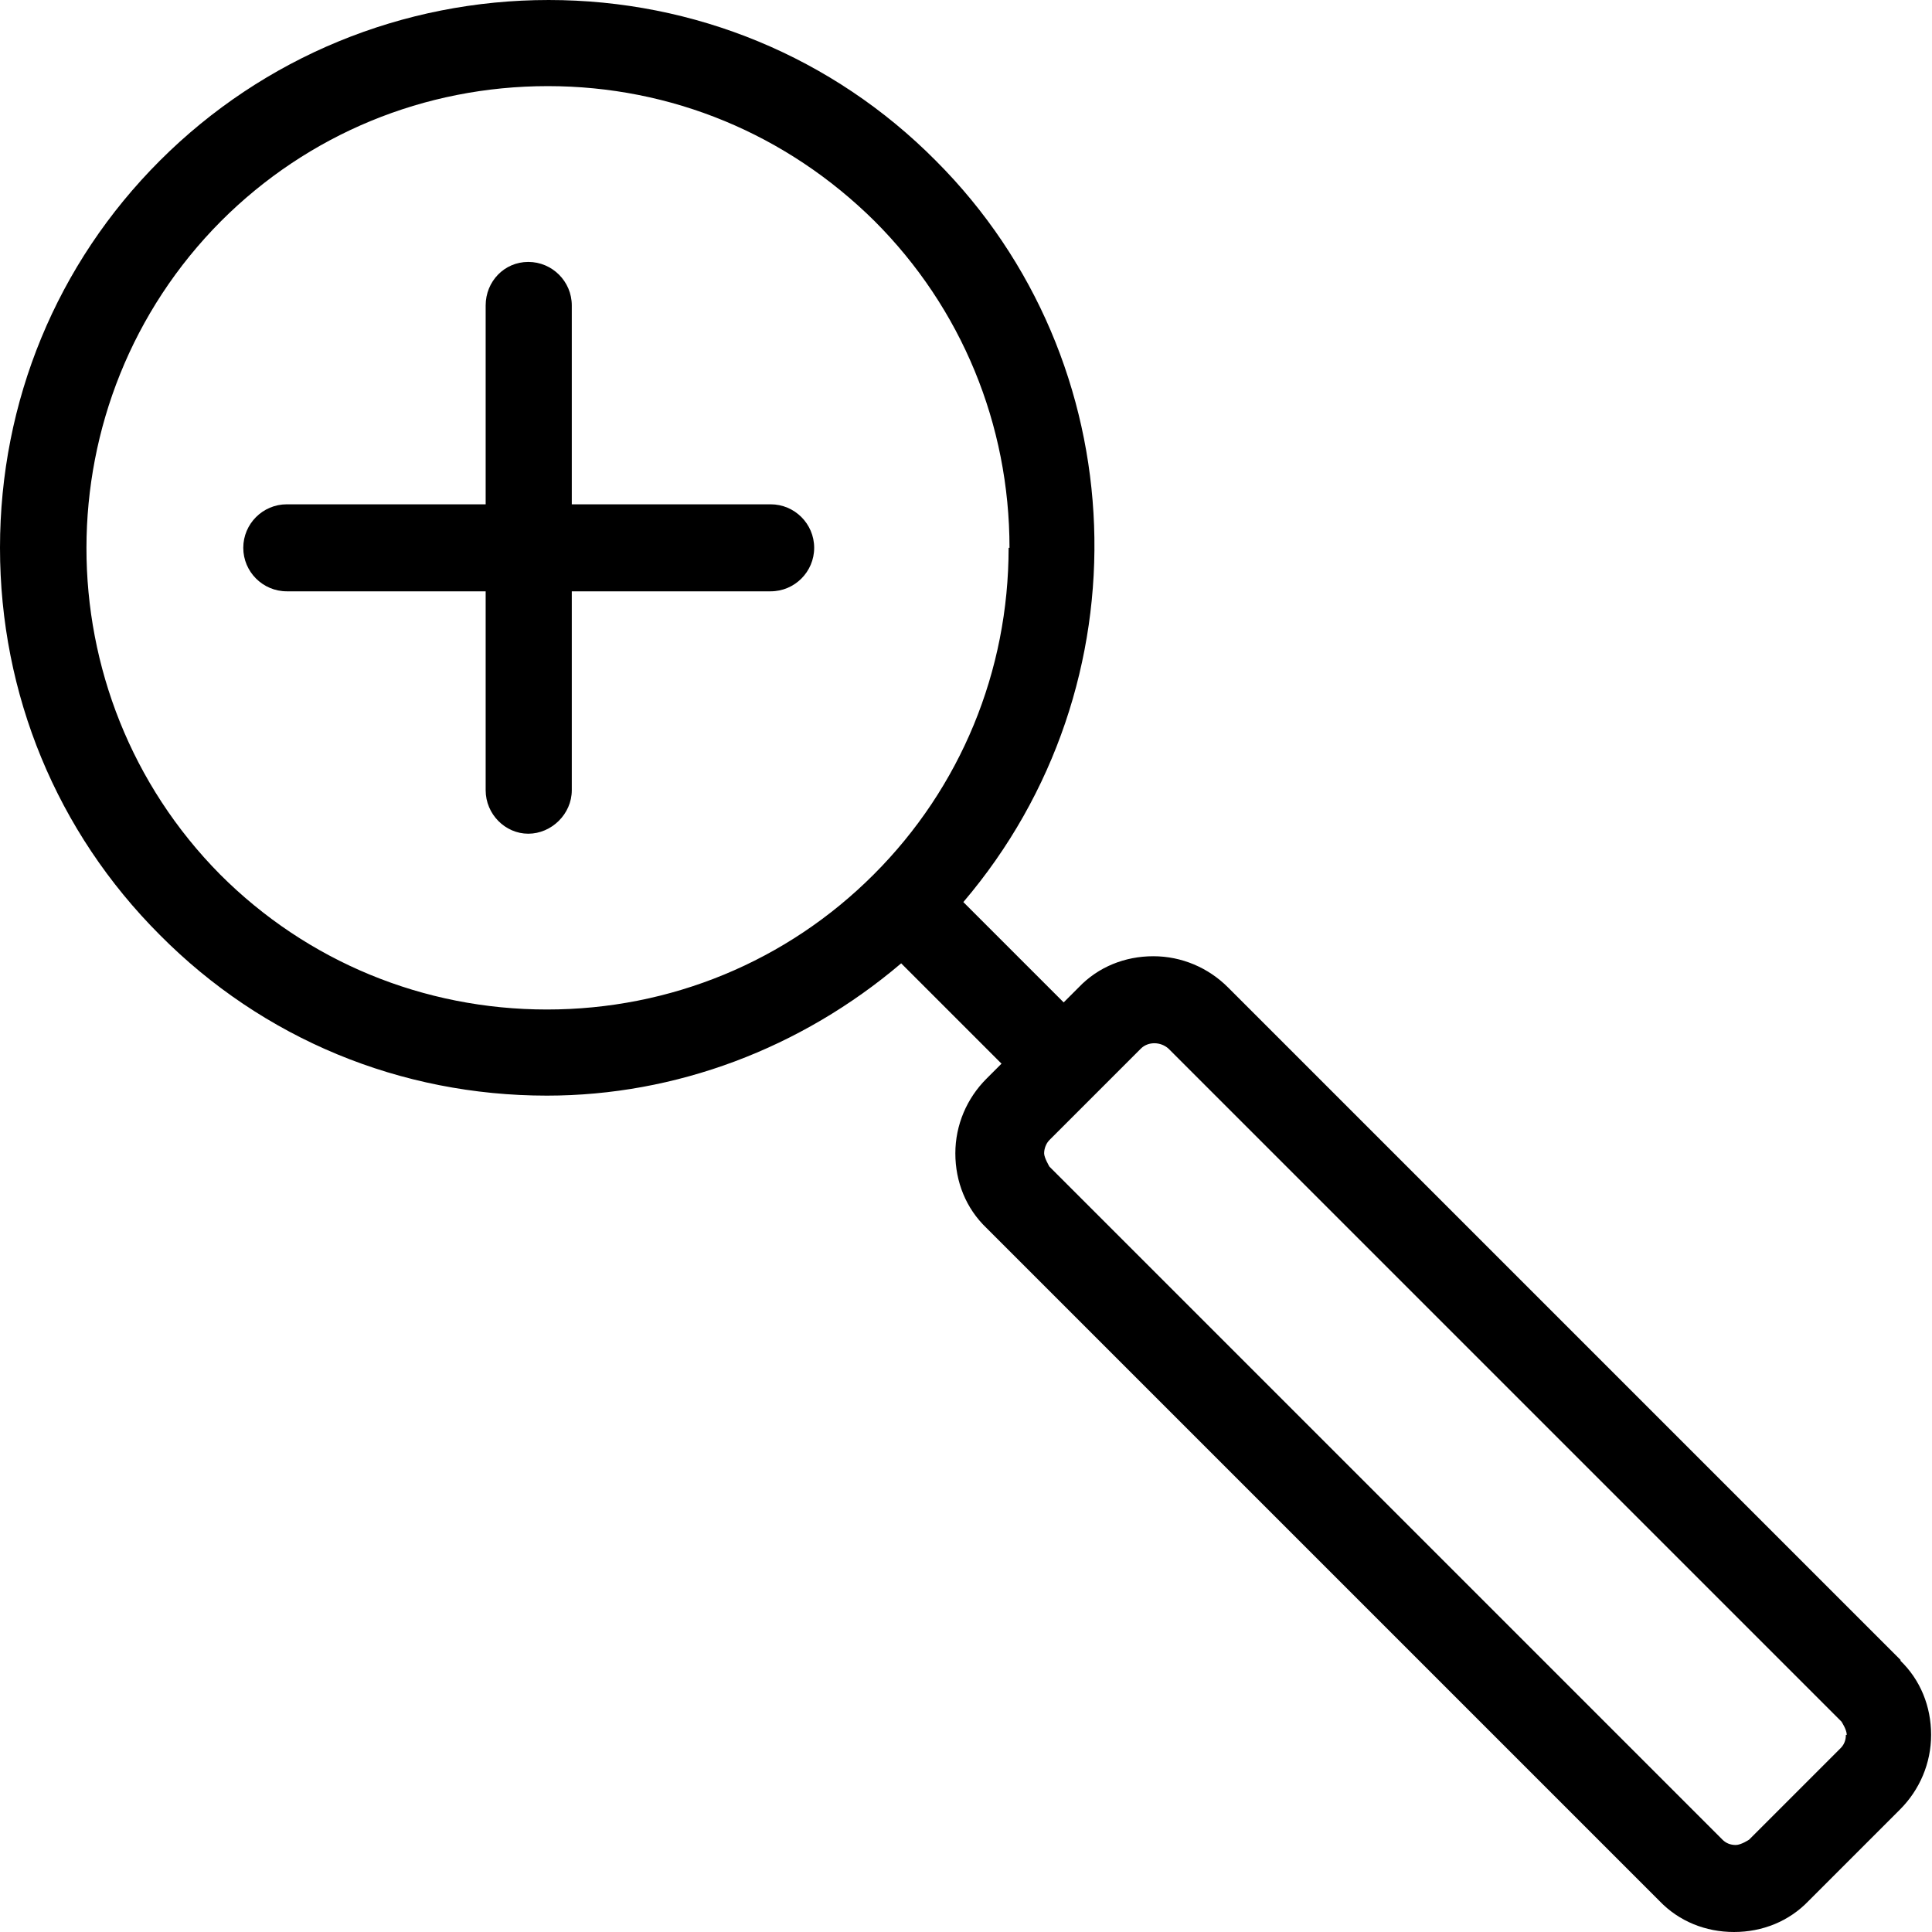<?xml version="1.0" encoding="UTF-8"?>
<svg xmlns="http://www.w3.org/2000/svg" id="Livello_2" data-name="Livello 2" viewBox="0 0 21.76 21.76">
  <g id="Livello_1-2" data-name="Livello 1">
    <path d="M20.79,19.54c0,.06-.02.11-.06.15l-1.03,1.03s-.09.06-.15.06h0c-.06,0-.11-.02-.15-.06l-7.58-7.58s-.06-.1-.06-.15.02-.11.06-.15l.49-.49.54-.54c.08-.08.22-.08.31,0l7.58,7.58s.06.09.06.15M11.36,6.17c0,1.39-.54,2.7-1.52,3.68-.98.98-2.29,1.52-3.68,1.52s-2.7-.54-3.68-1.52C.47,7.82.47,4.52,2.49,2.49c.98-.98,2.29-1.52,3.68-1.52s2.69.54,3.68,1.52c.98.98,1.52,2.29,1.52,3.68M21.41,18.7l-7.58-7.58c-.22-.22-.52-.35-.84-.35s-.62.12-.84.35l-.17.17-1.13-1.13c2.08-2.44,1.95-6.09-.31-8.35-1.16-1.17-2.72-1.81-4.36-1.81S2.97.64,1.8,1.81C.64,2.97,0,4.52,0,6.17s.64,3.2,1.8,4.36c1.16,1.17,2.71,1.81,4.36,1.81,1.45,0,2.86-.53,3.99-1.49l1.13,1.13-.17.17c-.22.22-.35.52-.35.84s.12.62.35.84l7.58,7.58c.22.23.52.35.84.35s.62-.12.84-.35l1.03-1.03c.22-.22.35-.52.35-.84s-.12-.62-.35-.84"></path>
    <path d="M8.68,5.68h-2.24v-2.24c0-.27-.22-.49-.49-.49s-.48.22-.48.49v2.24h-2.24c-.27,0-.49.22-.49.49s.22.49.49.49h2.24v2.24c0,.27.22.49.48.49s.49-.22.49-.49v-2.24h2.24c.27,0,.49-.22.49-.49s-.22-.49-.49-.49"></path>
  </g>
</svg>

